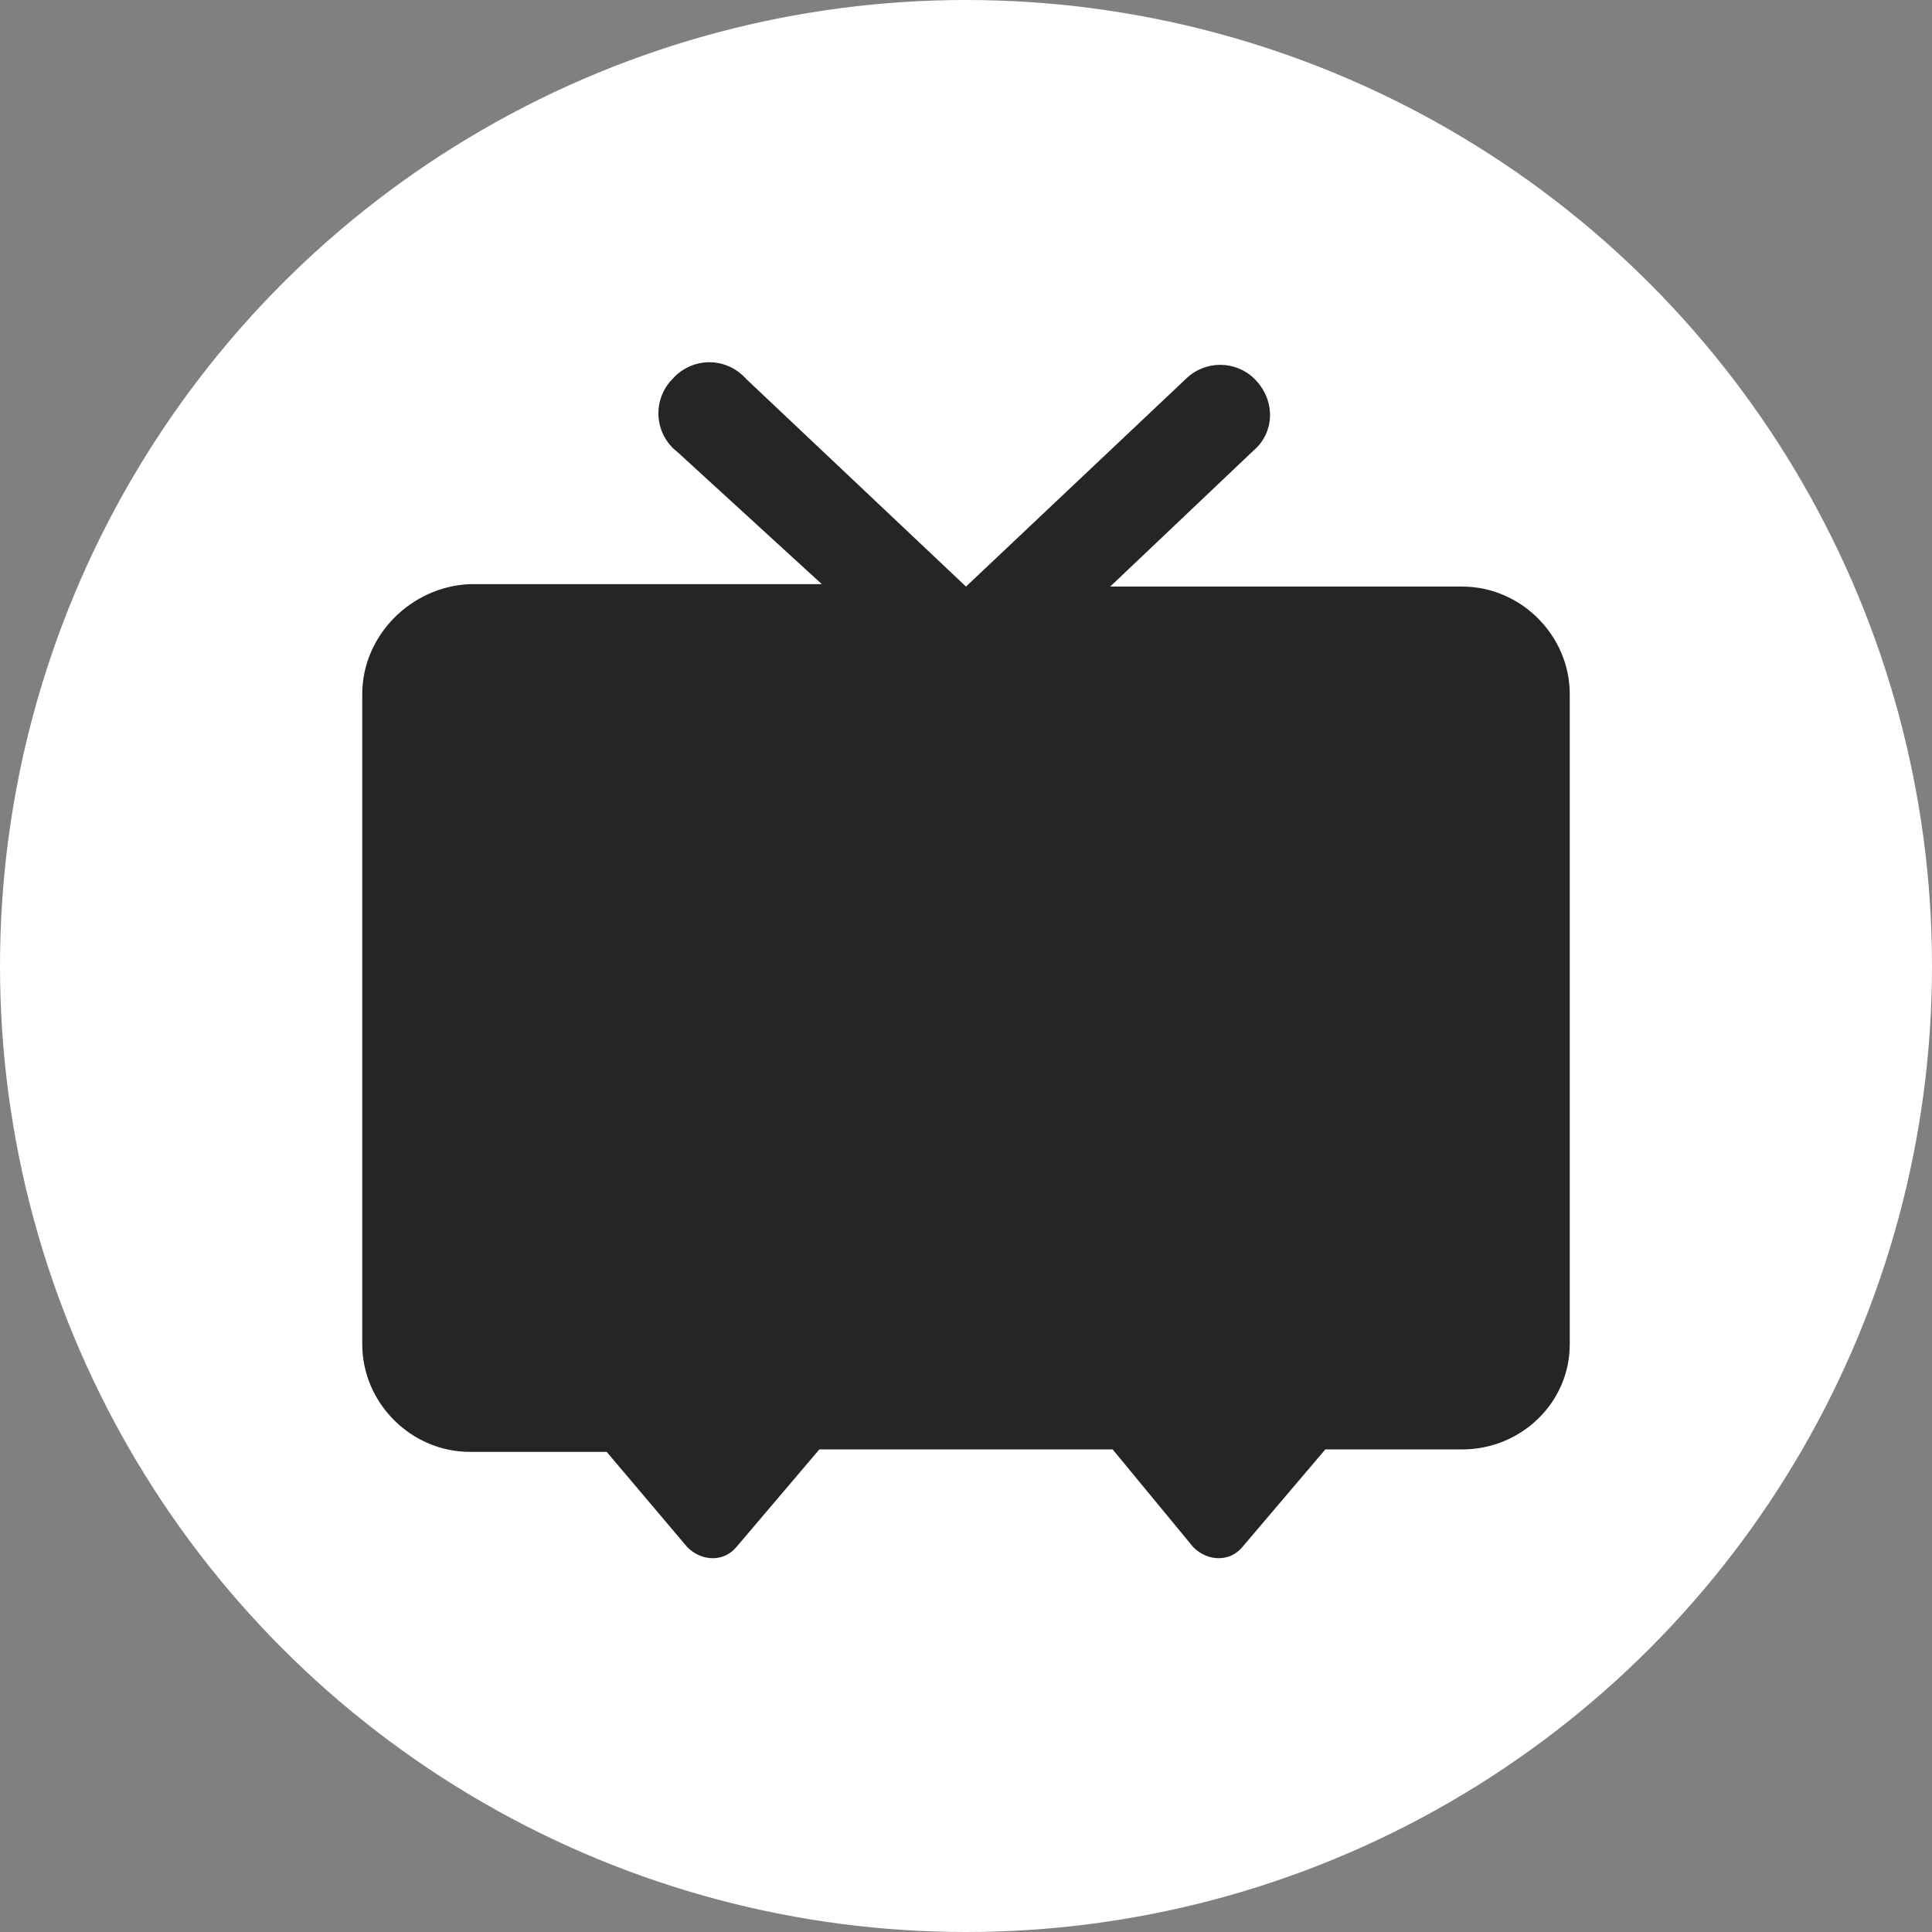 <?xml version="1.0" encoding="UTF-8"?>
<svg width="64px" height="64px" viewBox="0 0 64 64" version="1.1" xmlns="http://www.w3.org/2000/svg" xmlns:xlink="http://www.w3.org/1999/xlink">
    <rect x="0" y="0" width="64" height="64" fill="#808080" stroke="none"/>
    <title>niconico</title>
    <g id="页面-1" stroke="none" stroke-width="1" fill="none" fill-rule="evenodd">
        <g id="u-f-a" transform="translate(-1438, -4212)">
            <g id="编组-81" transform="translate(1438, 4212)">
                <circle id="椭圆形" fill="#FFFFFF" cx="32" cy="32" r="32"></circle>
                <g id="下载" transform="translate(12, 12)" fill="#252525">
                    <path d="M36.437,7.431 L24.777,7.431 L29.555,2.896 C30.202,2.33 30.283,1.277 29.555,0.548 C28.925,-0.069 27.917,-0.069 27.287,0.548 L20,7.431 L12.713,0.548 C12.405,0.2 11.963,0 11.498,0 C11.033,0 10.591,0.2 10.283,0.548 C9.954,0.878 9.783,1.334 9.814,1.8 C9.845,2.265 10.075,2.694 10.445,2.977 L15.223,7.35 L3.563,7.35 C1.619,7.431 0,9.05 0,10.994 L0,32.532 C0,34.475 1.619,36.095 3.563,36.095 L8.097,36.095 L10.769,39.253 C11.255,39.739 11.984,39.739 12.389,39.253 L15.142,36.014 L24.858,36.014 L27.53,39.253 C28.016,39.739 28.745,39.739 29.15,39.253 L31.903,36.014 L36.437,36.014 C38.381,36.014 40,34.475 40,32.532 L40,10.994 C40,9.05 38.381,7.431 36.437,7.431 Z" id="形状"></path>
                </g>
            </g>
        </g>
    </g>
</svg>